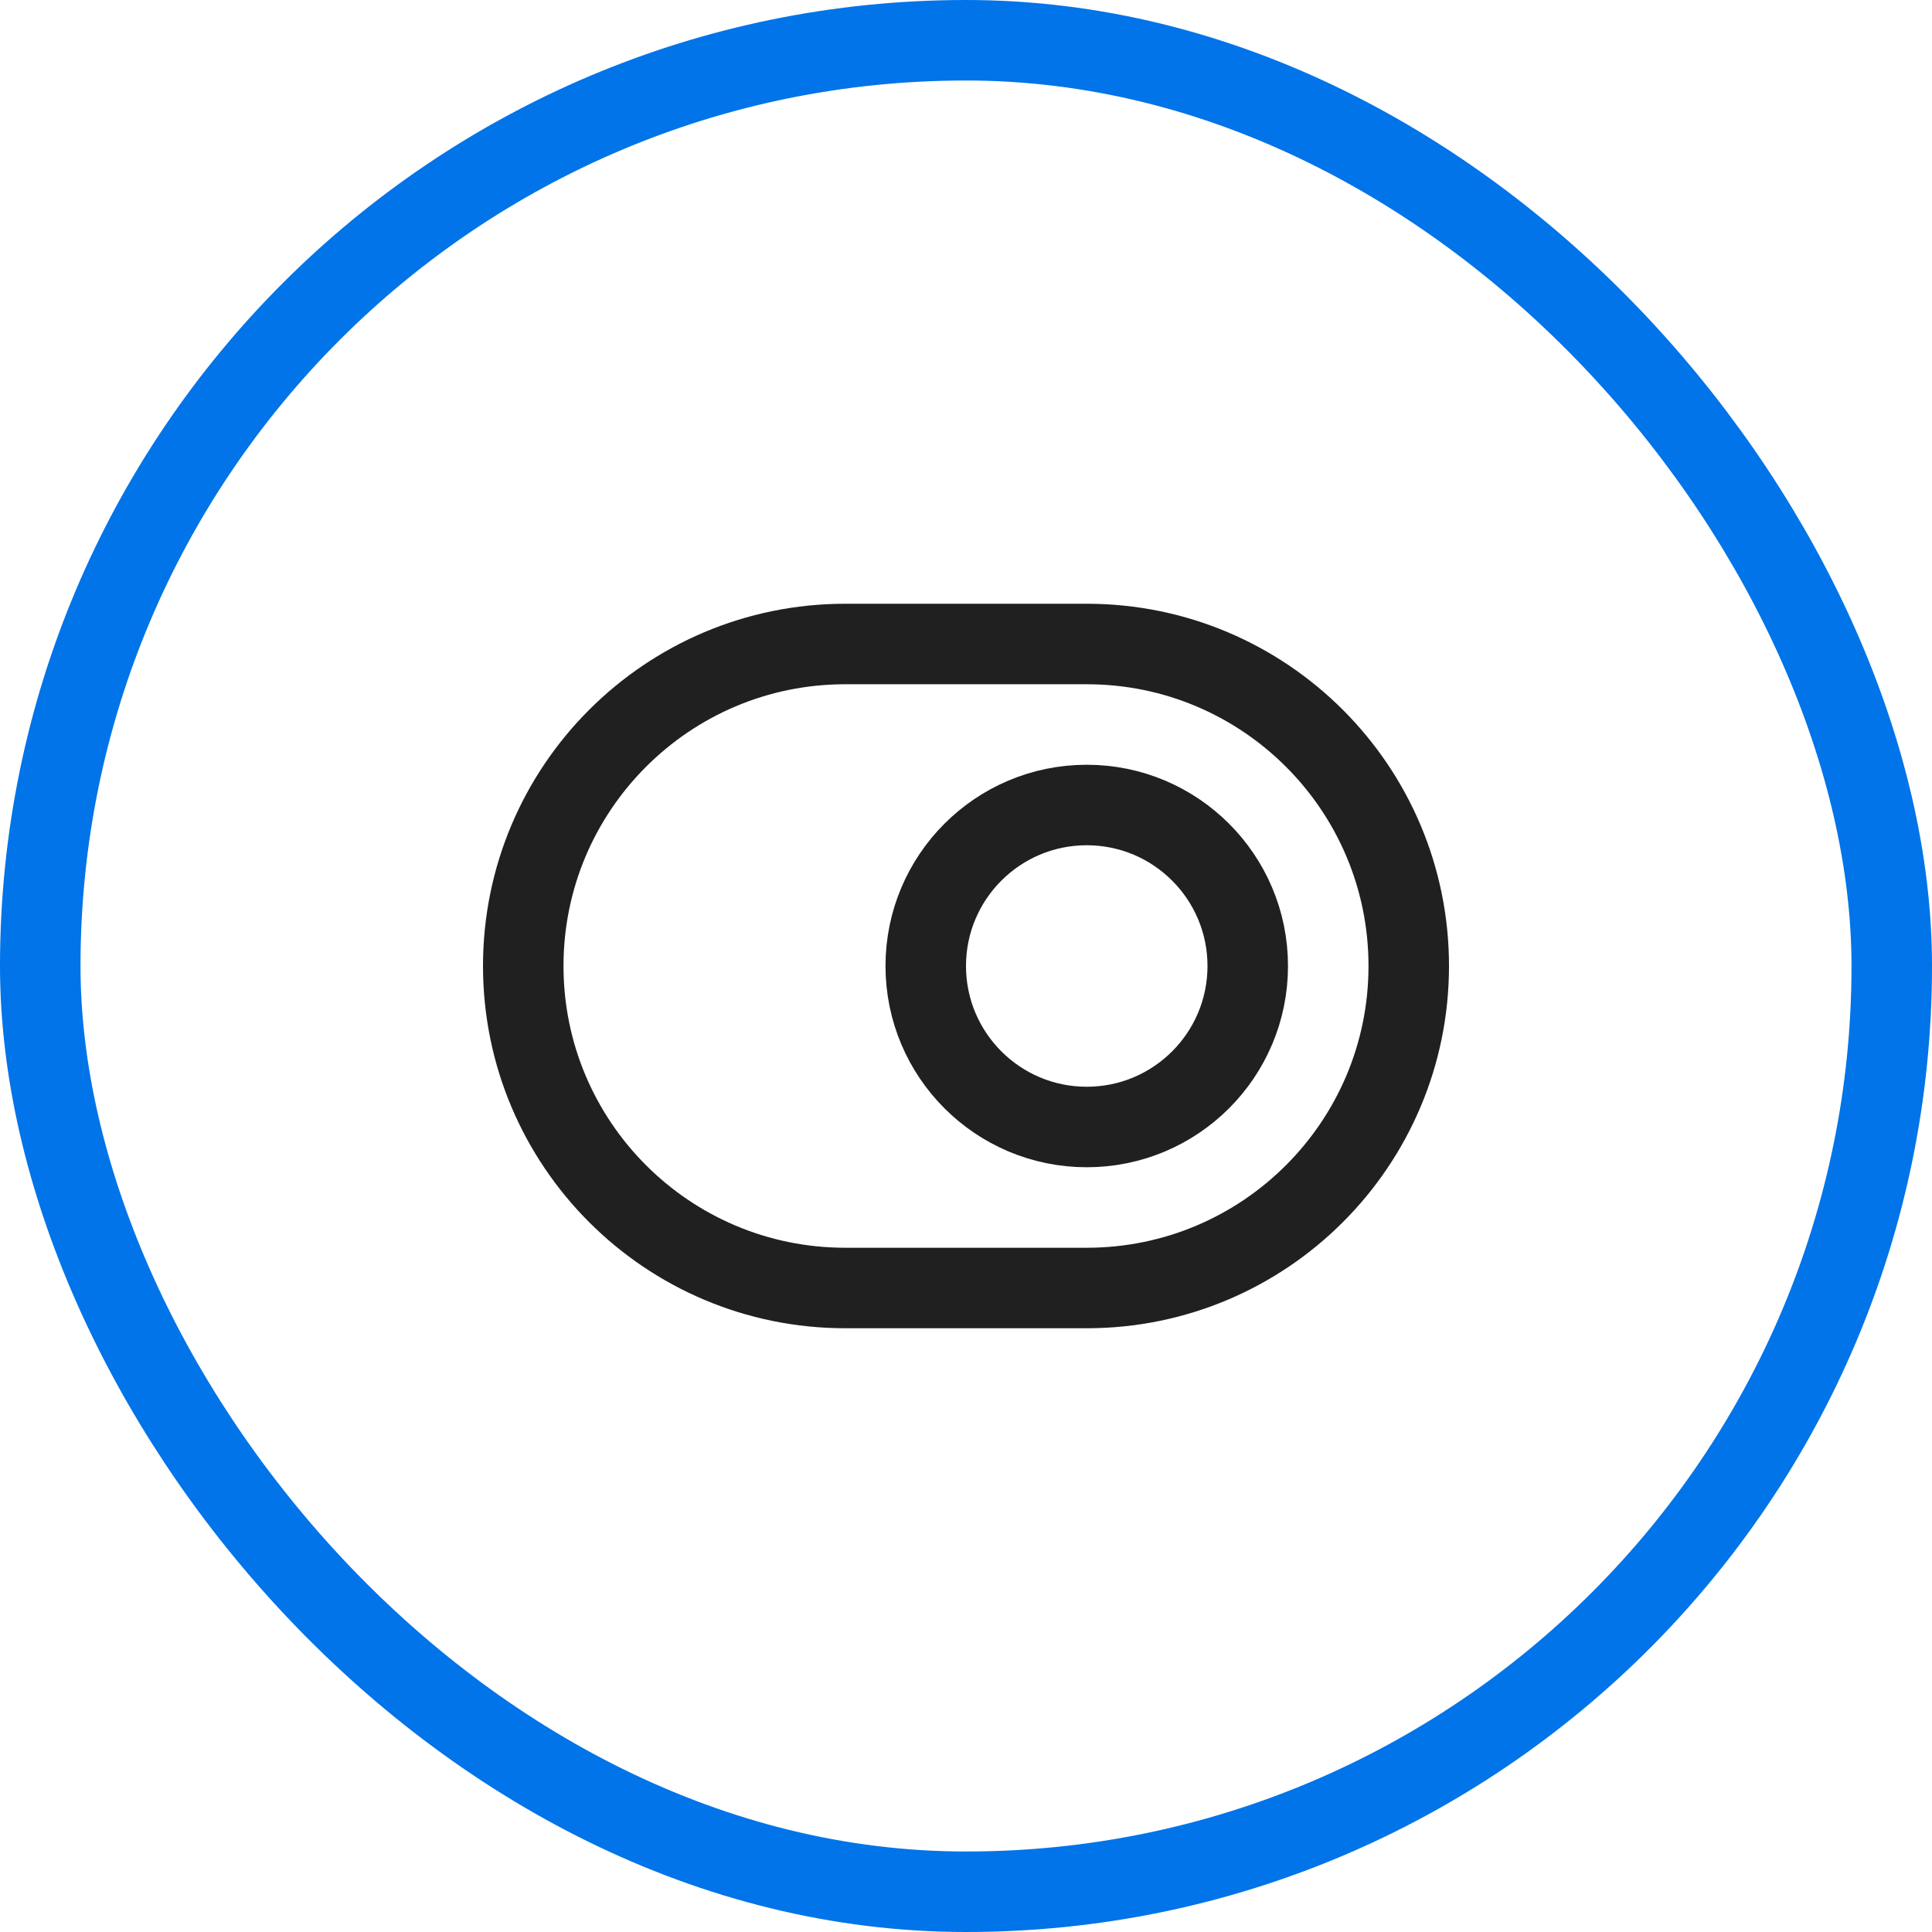 <?xml version="1.0" encoding="UTF-8"?>
<svg xmlns="http://www.w3.org/2000/svg" width="48" height="48" viewBox="0 0 48 48" fill="none">
  <g filter="url(#filter0_i_4443_7360)">
    <rect width="48" height="48" rx="24" fill="white"></rect>
  </g>
  <rect x="1" y="1" width="46" height="46" rx="23" stroke="#0074E8" stroke-width="2"></rect>
  <path d="M27 32C31.418 32 35 28.418 35 24V24C35 19.582 31.418 16 27 16L21 16C16.582 16 13 19.582 13 24V24C13 28.418 16.582 32 21 32L27 32Z" stroke="#202020" stroke-width="2" stroke-linejoin="round"></path>
  <path d="M27 28C29.209 28 31 26.209 31 24V24C31 21.791 29.209 20 27 20V20C24.791 20 23 21.791 23 24V24C23 26.209 24.791 28 27 28V28Z" stroke="#202020" stroke-width="2" stroke-linejoin="round"></path>
  <defs>
    <filter id="filter0_i_4443_7360" x="0" y="0" width="48" height="48" color-interpolation-filters="sRGB">
      <feFlood flood-opacity="0" result="BackgroundImageFix"></feFlood>
      <feBlend mode="normal" in="SourceGraphic" in2="BackgroundImageFix" result="shape"></feBlend>
      <feColorMatrix in="SourceAlpha" type="matrix" values="0 0 0 0 0 0 0 0 0 0 0 0 0 0 0 0 0 0 127 0" result="hardAlpha"></feColorMatrix>
      <feOffset dx="-6" dy="-7"></feOffset>
      <feComposite in2="hardAlpha" operator="arithmetic" k2="-1" k3="1"></feComposite>
      <feColorMatrix type="matrix" values="0 0 0 0 0 0 0 0 0 0.455 0 0 0 0 0.91 0 0 0 0.2 0"></feColorMatrix>
      <feBlend mode="normal" in2="shape" result="effect1_innerShadow_4443_7360"></feBlend>
    </filter>
  </defs>
</svg>
